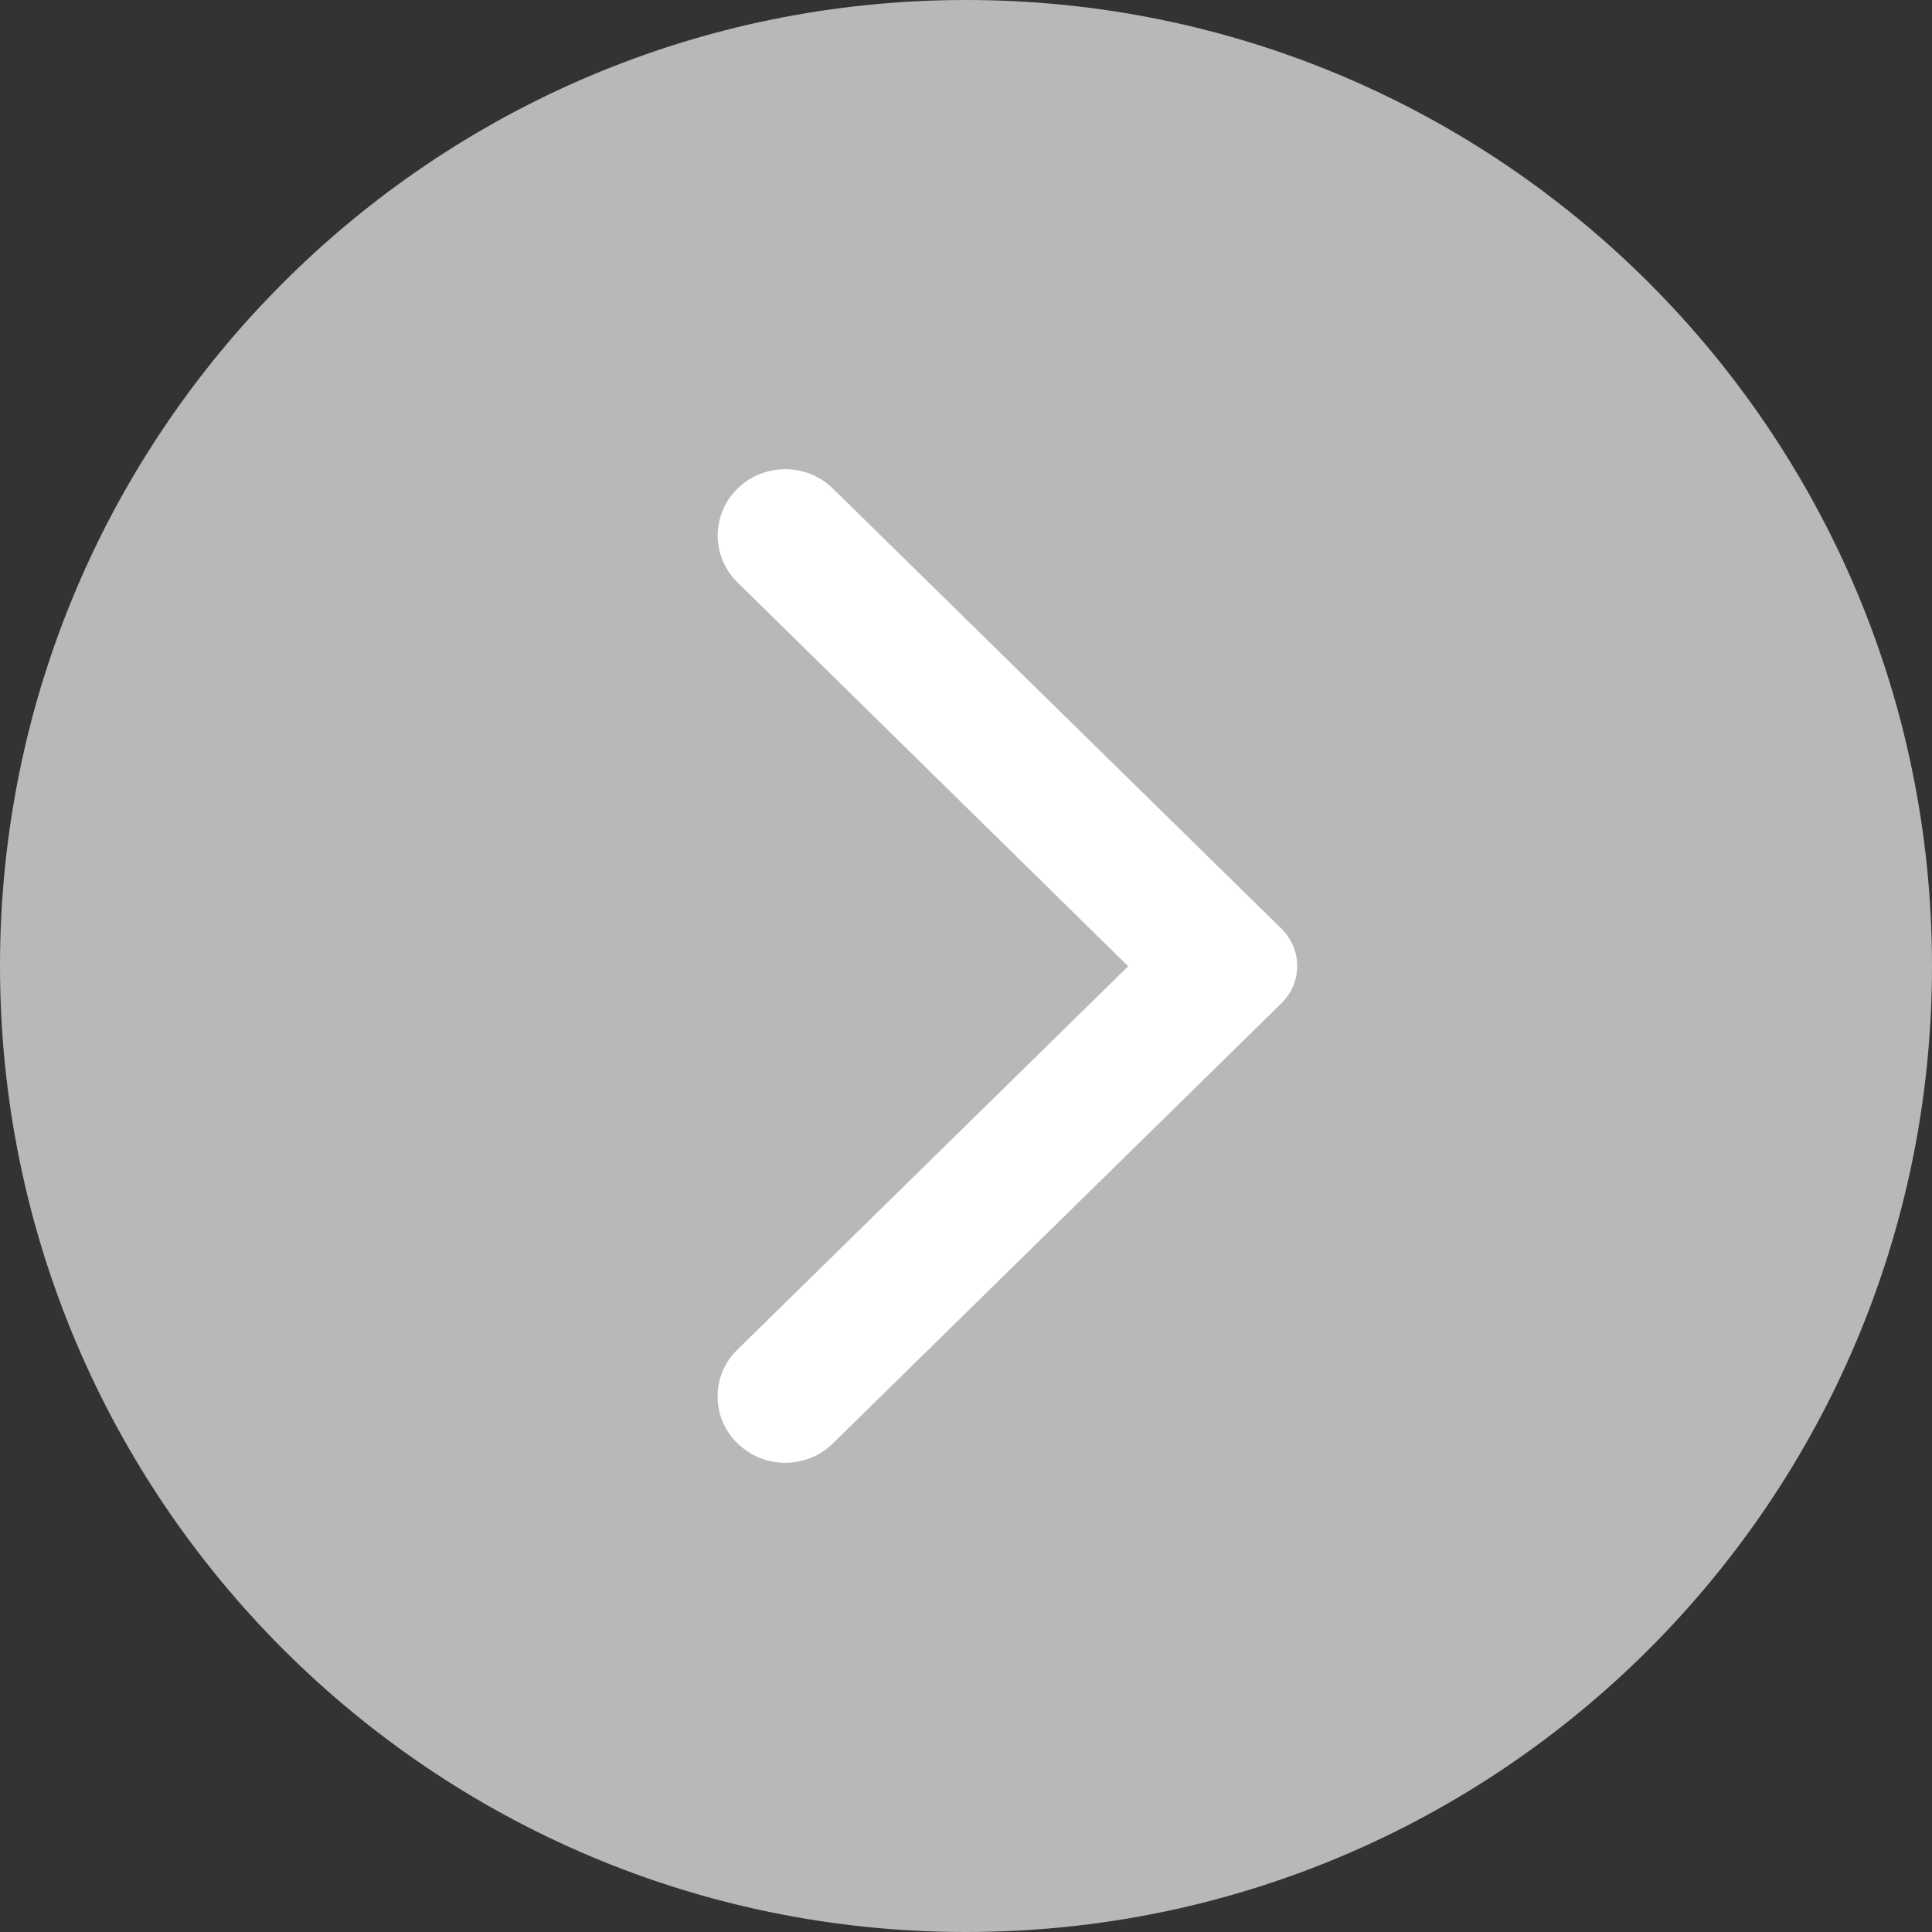 <svg width="52" height="52" viewBox="0 0 52 52" fill="none" xmlns="http://www.w3.org/2000/svg">
<rect x="0" y="0" width="52" height="52" fill="#333333" stroke="none"/>
<g id="Group 38410">
<path id="Rectangle 4283" opacity="0.8" d="M0 26C0 11.641 11.641 0 26 0C40.359 0 52 11.641 52 26C52 40.359 40.359 52 26 52C11.641 52 0 40.359 0 26Z" fill="#D9D9D9"/>
<path id="Vector" d="M19.85 38.847C20.561 39.546 21.709 39.546 22.42 38.847L34.489 27.004C35.056 26.449 35.056 25.551 34.489 24.995L22.42 13.152C21.709 12.454 20.561 12.454 19.85 13.152C19.138 13.85 19.138 14.976 19.85 15.675L30.365 26.007L19.835 36.339C19.138 37.023 19.138 38.163 19.85 38.847Z" fill="white"/>
</g>
</svg>
